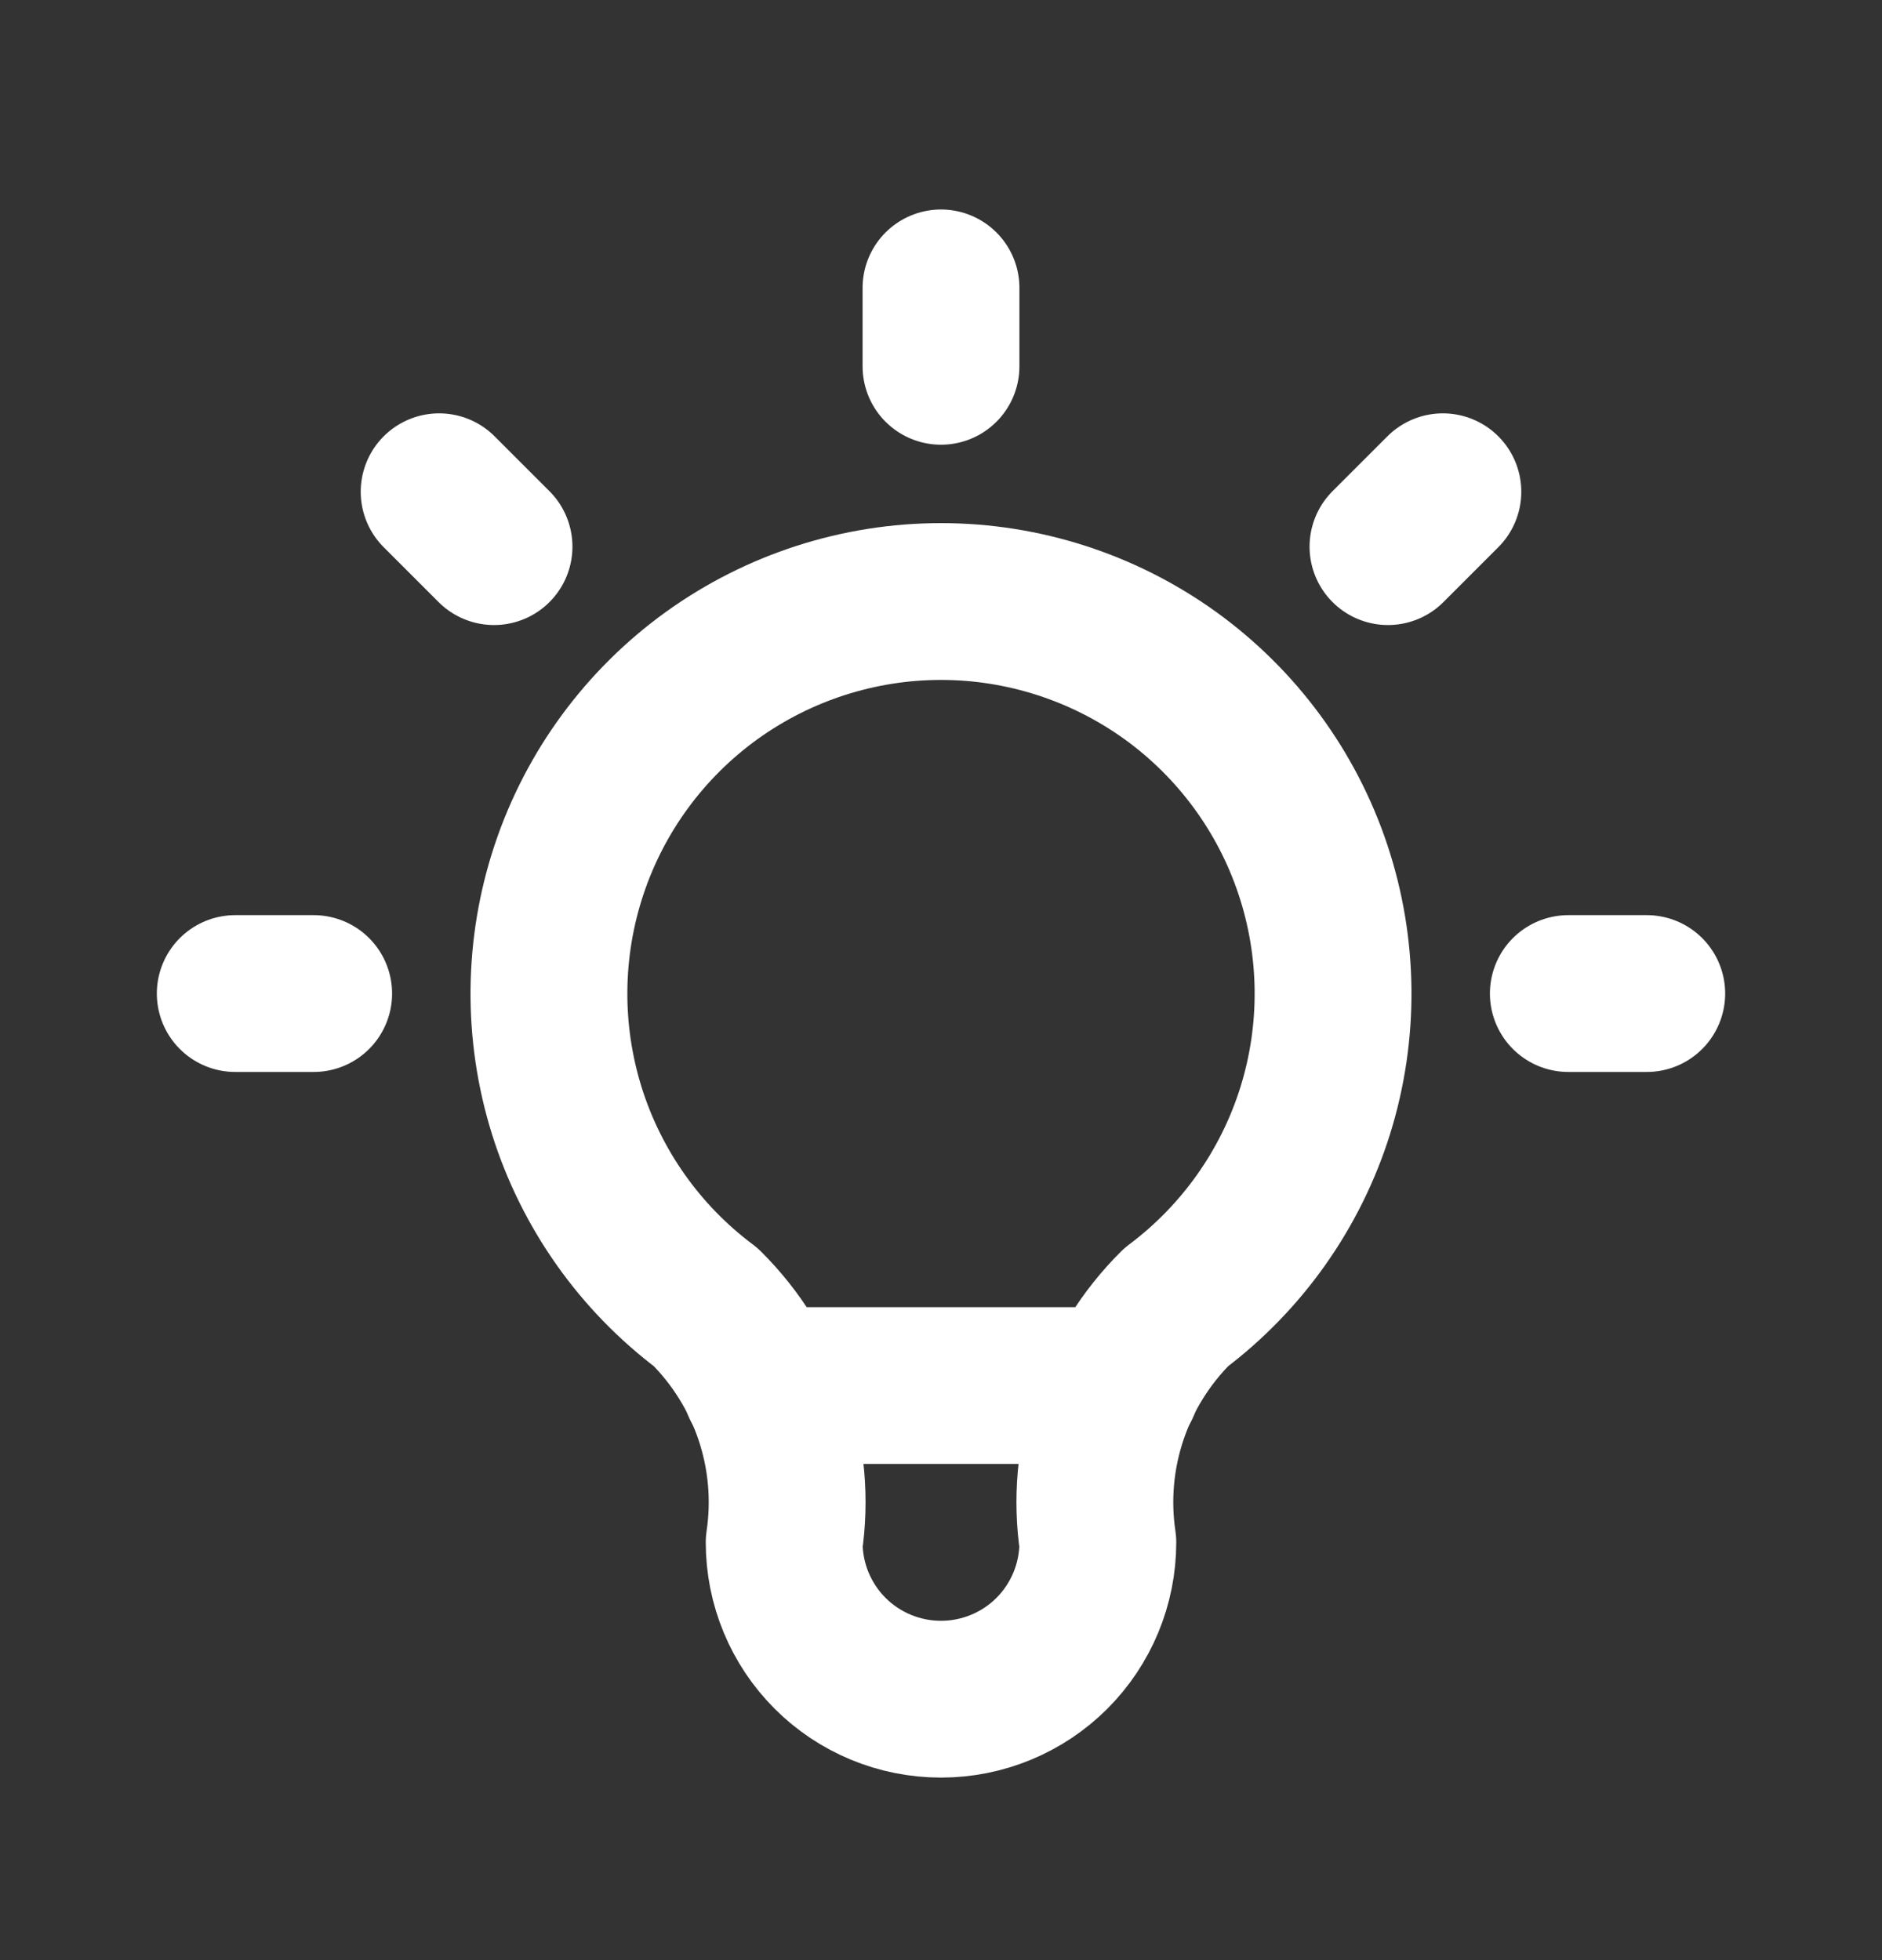 <svg width="24" height="25" viewBox="0 0 24 25" fill="none" xmlns="http://www.w3.org/2000/svg">
<rect x="0" y="0" width="24" height="25" fill="#333333" stroke="none"/>
<g id="bulb" clip-path="url(#clip0_386_1219)">
<path id="Vector" d="M3 12.672H4M12 3.672V4.672M20 12.672H21M5.6 6.272L6.3 6.972M18.4 6.272L17.7 6.972" stroke="white" stroke-width="2" stroke-linecap="round" stroke-linejoin="round"/>
<path id="Vector_2" d="M9 16.672C8.16 16.043 7.54 15.165 7.227 14.163C6.915 13.162 6.925 12.087 7.257 11.091C7.588 10.096 8.225 9.23 9.076 8.616C9.928 8.003 10.951 7.672 12 7.672C13.049 7.672 14.072 8.003 14.924 8.616C15.775 9.23 16.412 10.096 16.743 11.091C17.075 12.087 17.085 13.162 16.773 14.163C16.46 15.165 15.839 16.043 15 16.672C14.61 17.059 14.316 17.532 14.142 18.053C13.968 18.574 13.919 19.129 14 19.672C14 20.203 13.789 20.712 13.414 21.087C13.039 21.462 12.53 21.672 12 21.672C11.47 21.672 10.961 21.462 10.586 21.087C10.211 20.712 10 20.203 10 19.672C10.081 19.129 10.032 18.574 9.858 18.053C9.684 17.532 9.39 17.059 9 16.672Z" stroke="white" stroke-width="2" stroke-linecap="round" stroke-linejoin="round"/>
<path id="Vector_3" d="M9.7 17.672H14.3" stroke="white" stroke-width="2" stroke-linecap="round" stroke-linejoin="round"/>
</g>
<defs>
<clipPath id="clip0_386_1219">
<rect width="24" height="24" fill="white" transform="translate(0 0.672)"/>
</clipPath>
</defs>
</svg>
